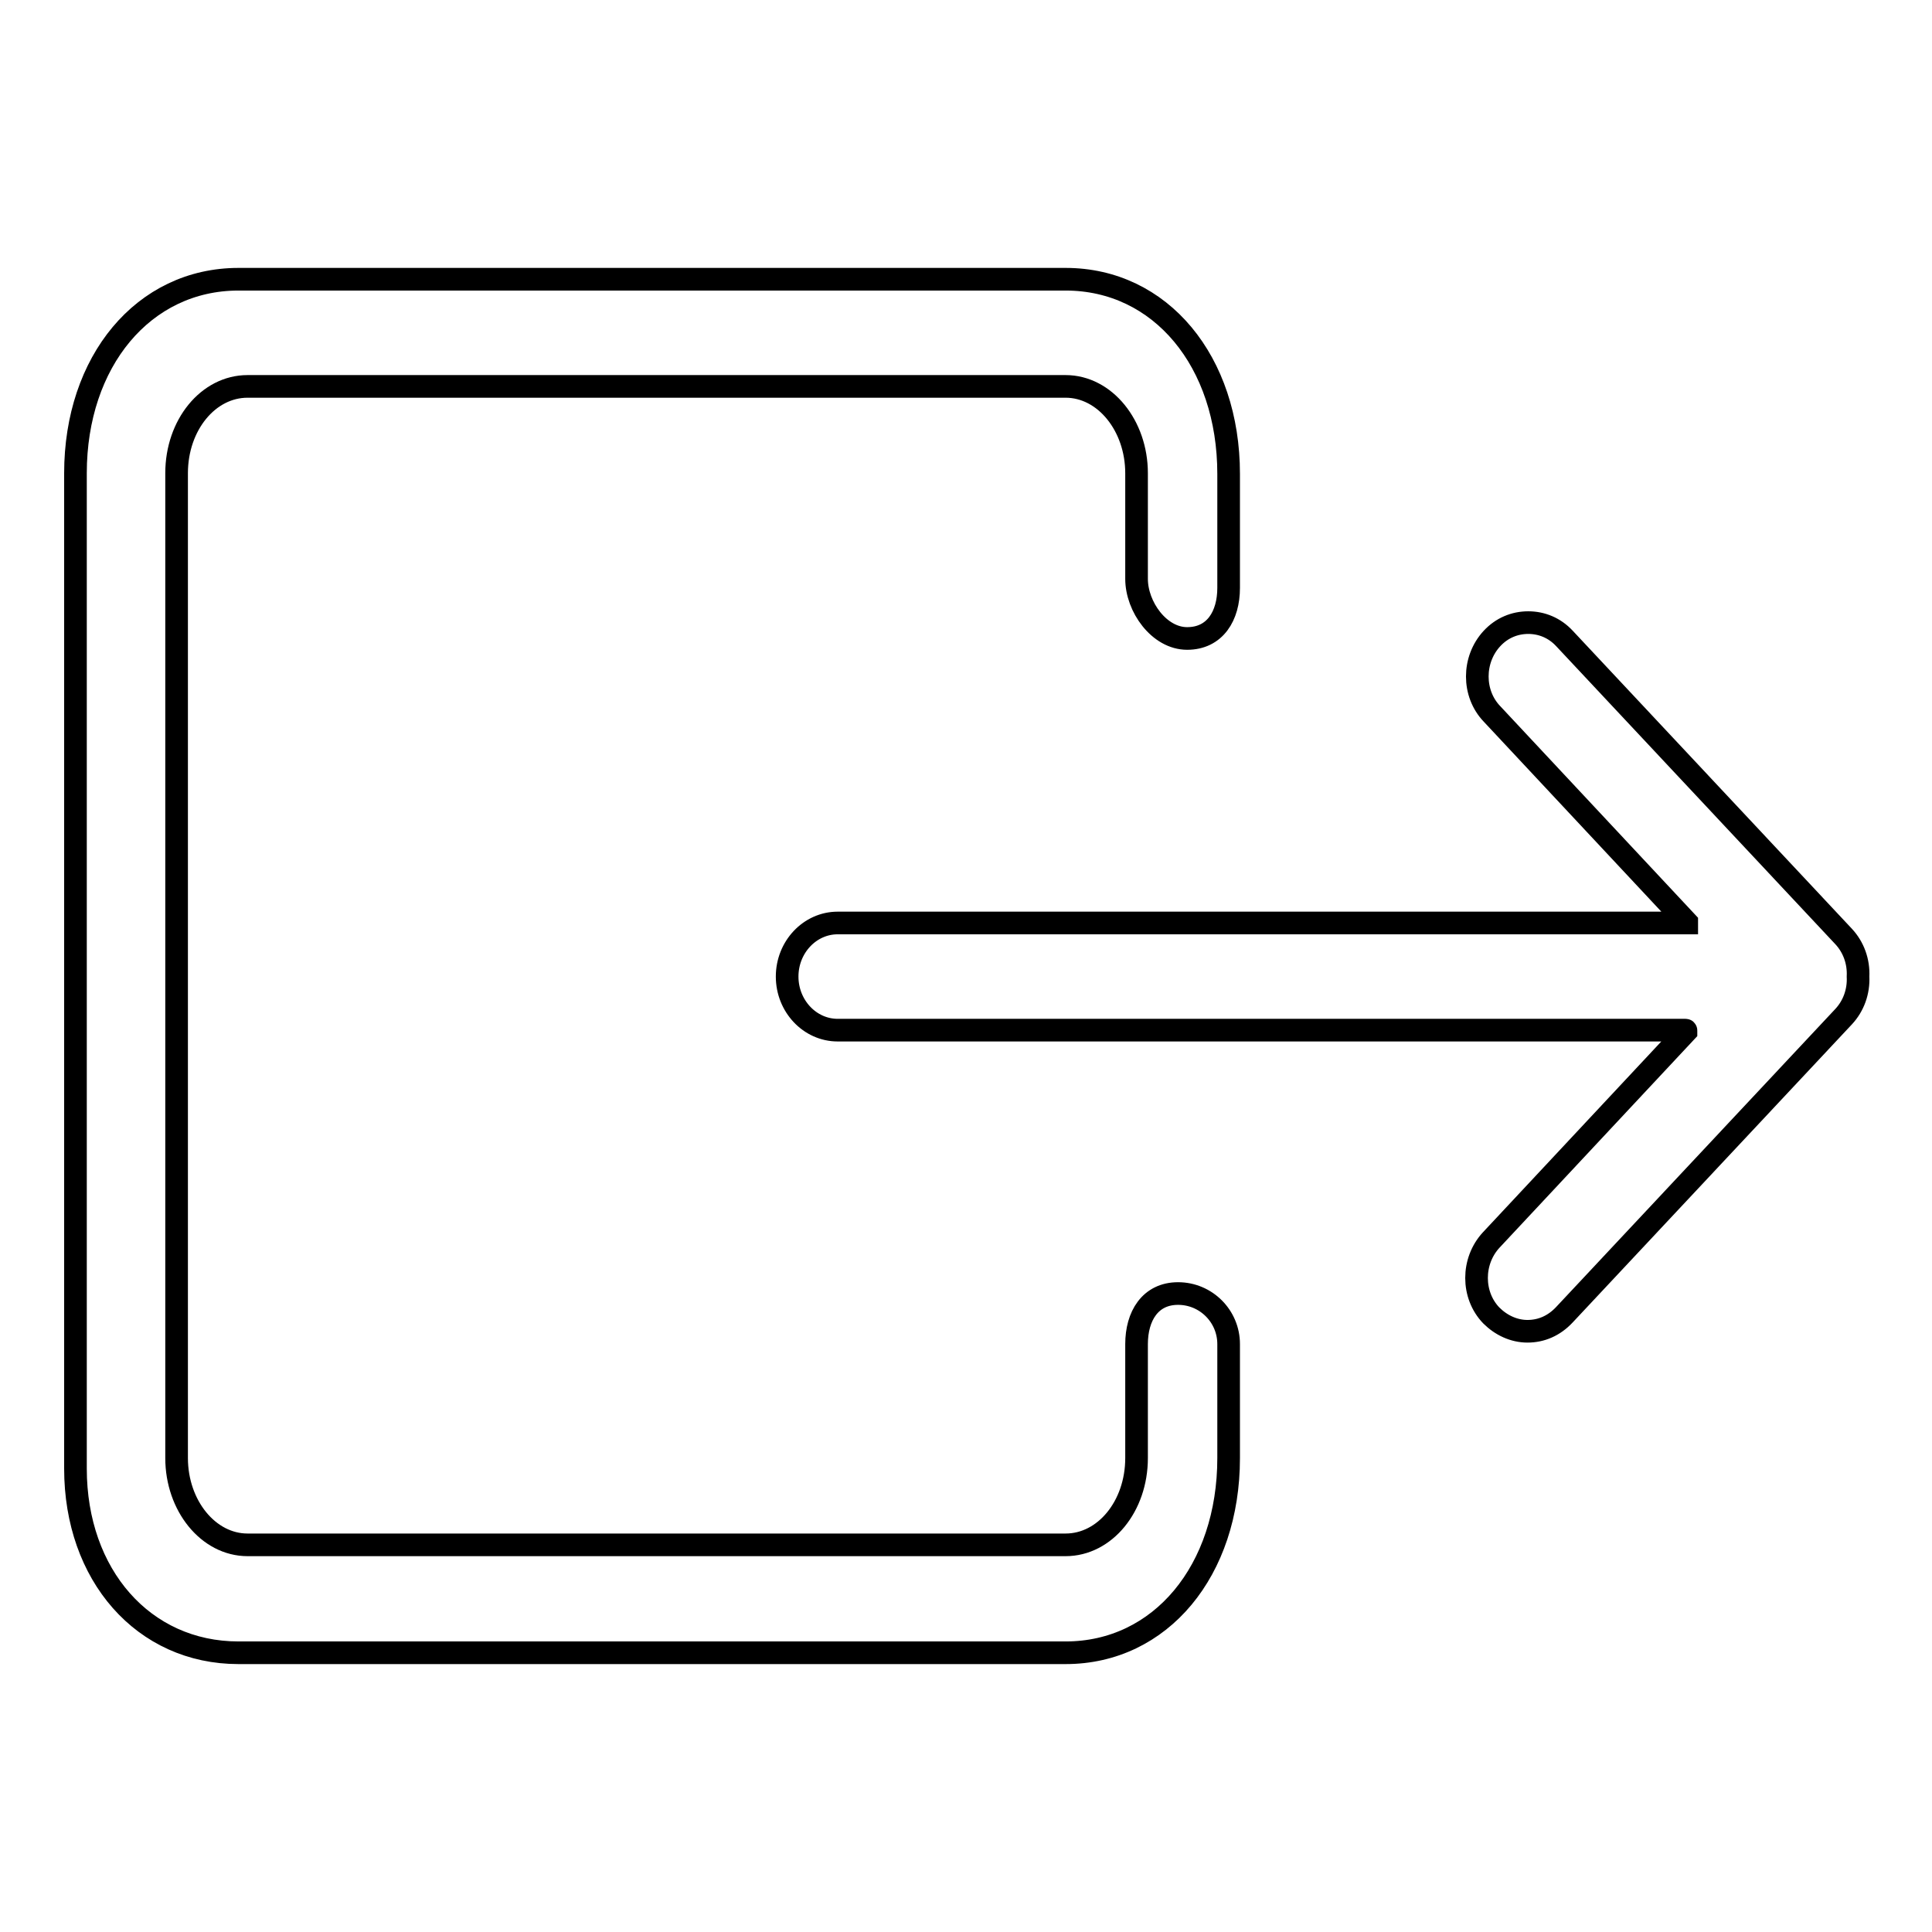 <?xml version="1.0" encoding="utf-8"?>
<!-- Svg Vector Icons : http://www.onlinewebfonts.com/icon -->
<!DOCTYPE svg PUBLIC "-//W3C//DTD SVG 1.1//EN" "http://www.w3.org/Graphics/SVG/1.1/DTD/svg11.dtd">
<svg version="1.1" xmlns="http://www.w3.org/2000/svg" xmlns:xlink="http://www.w3.org/1999/xlink" x="0px" y="0px" viewBox="0 0 256 256" enable-background="new 0 0 256 256" xml:space="preserve">
<g> <path stroke-width="3" fill-opacity="0" stroke="#000000"  d="M31.6,219C19,219,10,208.7,10,194.6V62.7C10,47.9,19,37,31.6,37h109.6c12.6,0,21.6,10.9,21.6,25.8v15.1 c0,3.7-1.8,6.7-5.5,6.7s-6.7-4.2-6.7-7.9V62.7c0-6.3-4.2-11.5-9.4-11.5H32.8c-5.2,0-9.4,5.1-9.4,11.5v130.5 c0,6.3,4.2,11.5,9.4,11.5h108.4c5.2,0,9.4-5.1,9.4-11.5v-15.1c0-3.7,1.8-6.7,5.5-6.7c3.7,0,6.7,3,6.7,6.7v15.1 c0,14.9-9,25.8-21.6,25.8L31.6,219L31.6,219z M202.4,176.4c-1.8,0-3.5-0.8-4.8-2.1c-2.6-2.7-2.6-7.2,0-10l25.8-27.6c0,0,0,0,0-0.1 c0-0.1,0-0.1-0.1-0.1H111c-3.7,0-6.7-3.2-6.7-7.1c0-3.9,3-7.1,6.7-7.1h112.4c0,0,0.1,0,0.1,0c0-0.1,0-0.1,0-0.1l-25.8-27.6 c-2.6-2.7-2.6-7.2,0-10c1.3-1.4,3-2.1,4.8-2.1s3.5,0.7,4.8,2.1l37,39.5c1.3,1.4,2,3.3,1.9,5.3c0.1,2-0.6,3.9-1.9,5.3l-37,39.5 C205.9,175.7,204.2,176.4,202.4,176.4L202.4,176.4L202.4,176.4z"/></g>
</svg>